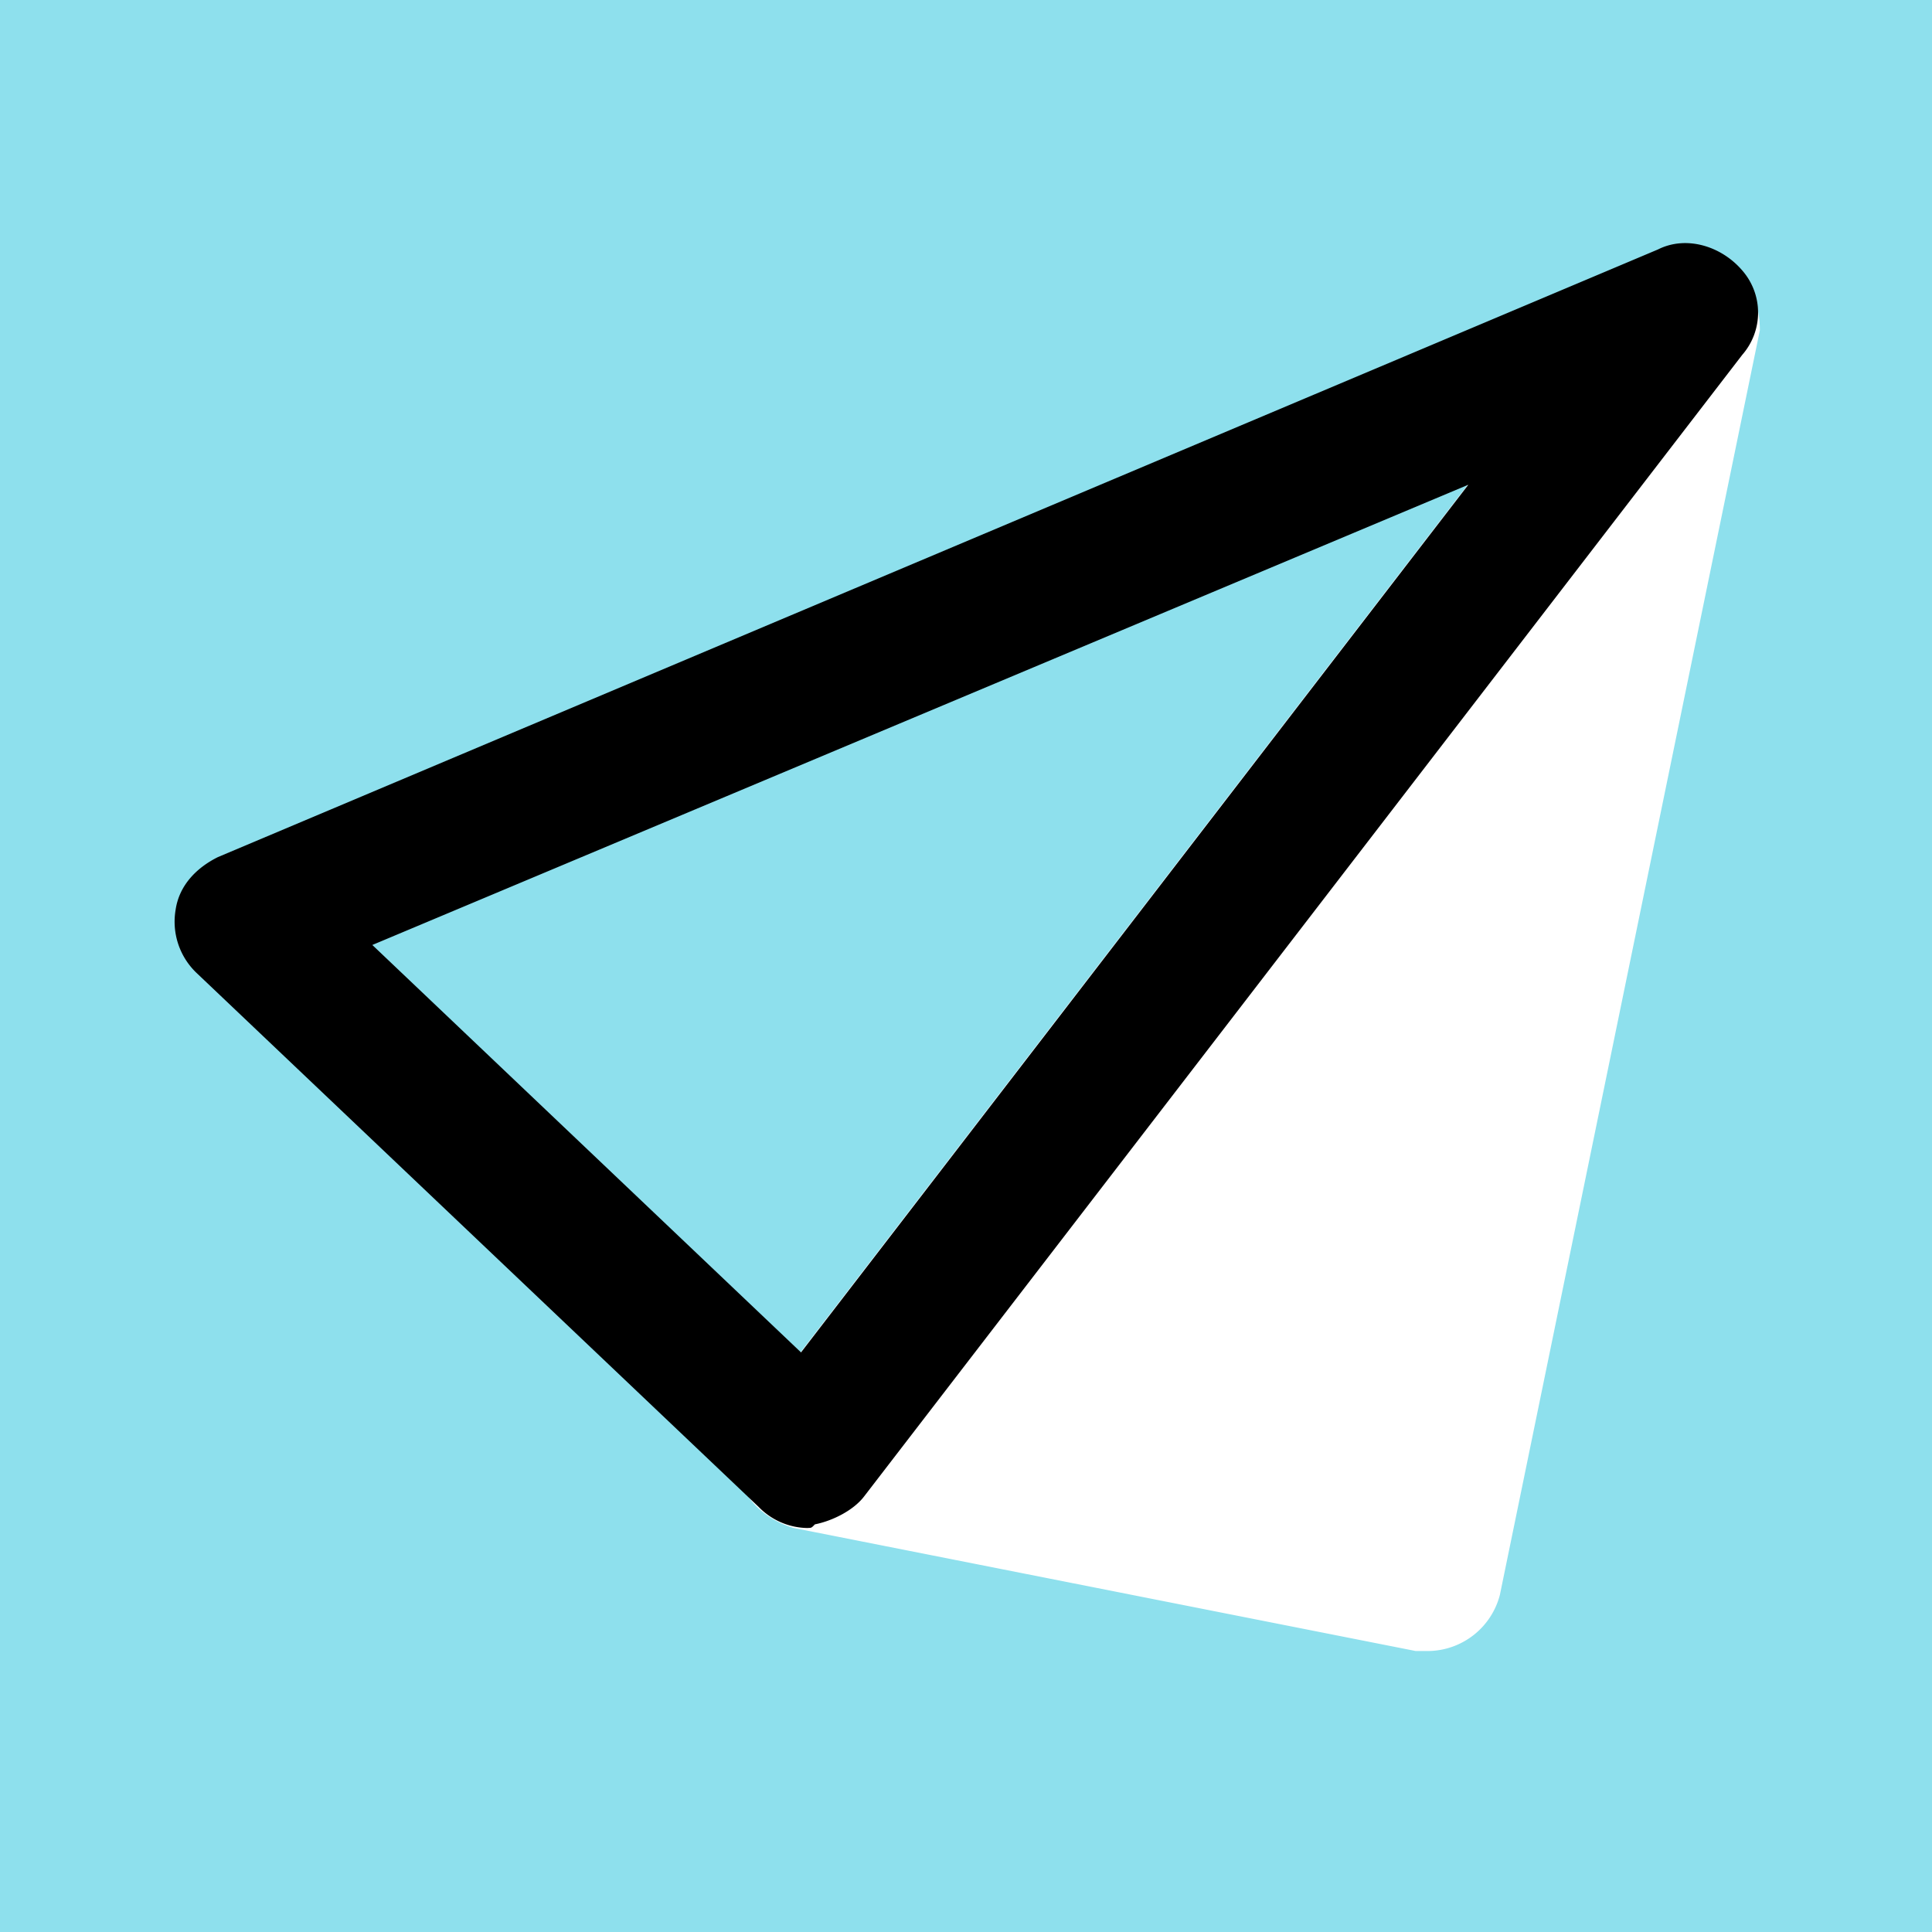 <svg width="20" height="20" fill="none" xmlns="http://www.w3.org/2000/svg"><rect width="100%" height="100%" fill="#808080" stroke="none"/><g clip-path="url(#a)"><path fill-rule="evenodd" clip-rule="evenodd" d="M0 20h20V0H0v20z" fill="#8EE0ED"/><path d="M17.745 2.618a.694.694 0 0 0-.872.218L7.782 14.655c-.146.181-.182.472-.11.69.073.219.292.4.546.473l6.436 1.273h.146a.775.775 0 0 0 .727-.582l2.691-13.09c0-.328-.145-.655-.473-.8z" fill="#fff"/><path d="M8.364 15.818a.718.718 0 0 1-.51-.218l-5.818-5.527a.733.733 0 0 1-.218-.655c.037-.254.218-.436.437-.545l14.909-6.291c.29-.146.654-.037.872.218a.664.664 0 0 1 0 .873L8.946 15.49c-.11.145-.328.254-.51.29-.036.037-.036.037-.072.037zm-4.51-6.036L8.292 14 15.2 5.018 3.855 9.782z" fill="#000"/></g><defs><clipPath id="a"><path fill="#fff" d="M0 0h20v20H0z"/></clipPath></defs></svg>